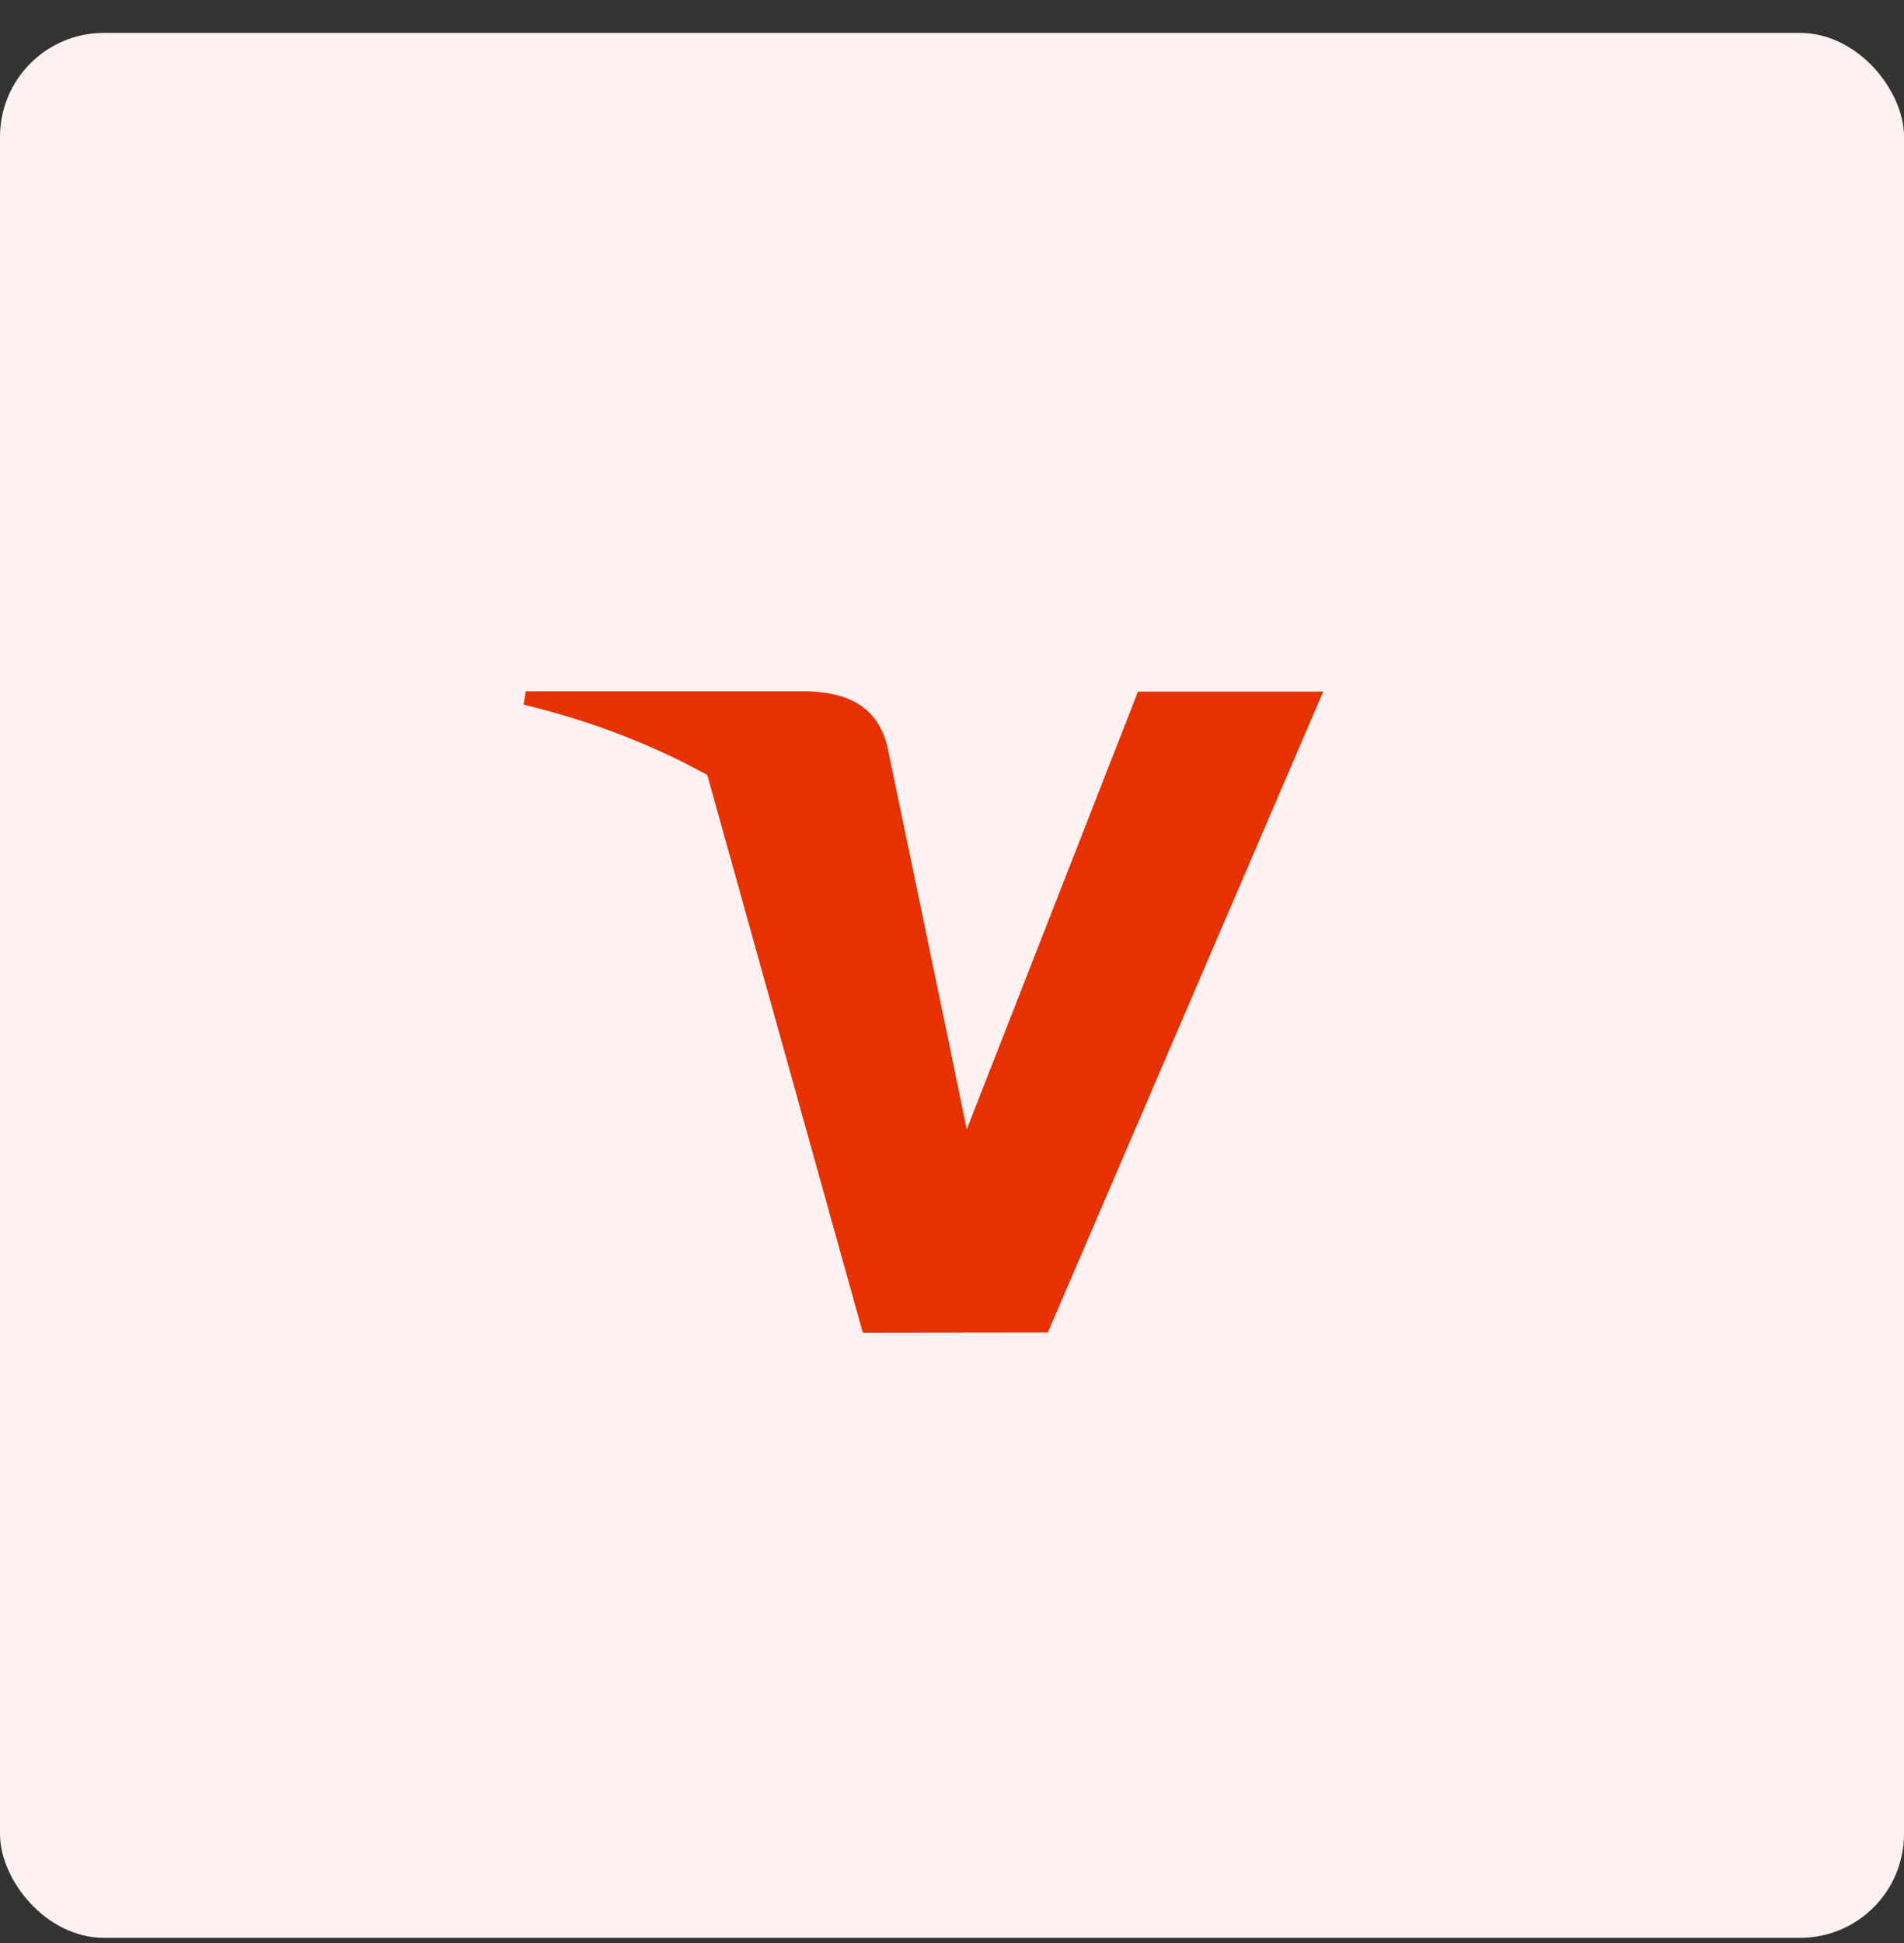 <svg width="50" height="51" viewBox="0 0 50 51" fill="none" xmlns="http://www.w3.org/2000/svg">
<rect x="0" y="0" width="50" height="51" fill="#333333" stroke="none"/>
<rect y="0.864" width="50" height="50" rx="2.727" fill="#FFF1F1"/>
<path fill-rule="evenodd" clip-rule="evenodd" d="M18.574 20.343C17.162 19.561 15.551 18.93 13.749 18.494L13.808 18.145H21.215C22.212 18.18 23.019 18.5 23.297 19.567L24.907 27.309V27.311L25.387 29.645L29.884 18.154H34.749L27.518 34.974L22.658 34.98L18.574 20.343Z" fill="#E63200"/>
</svg>
